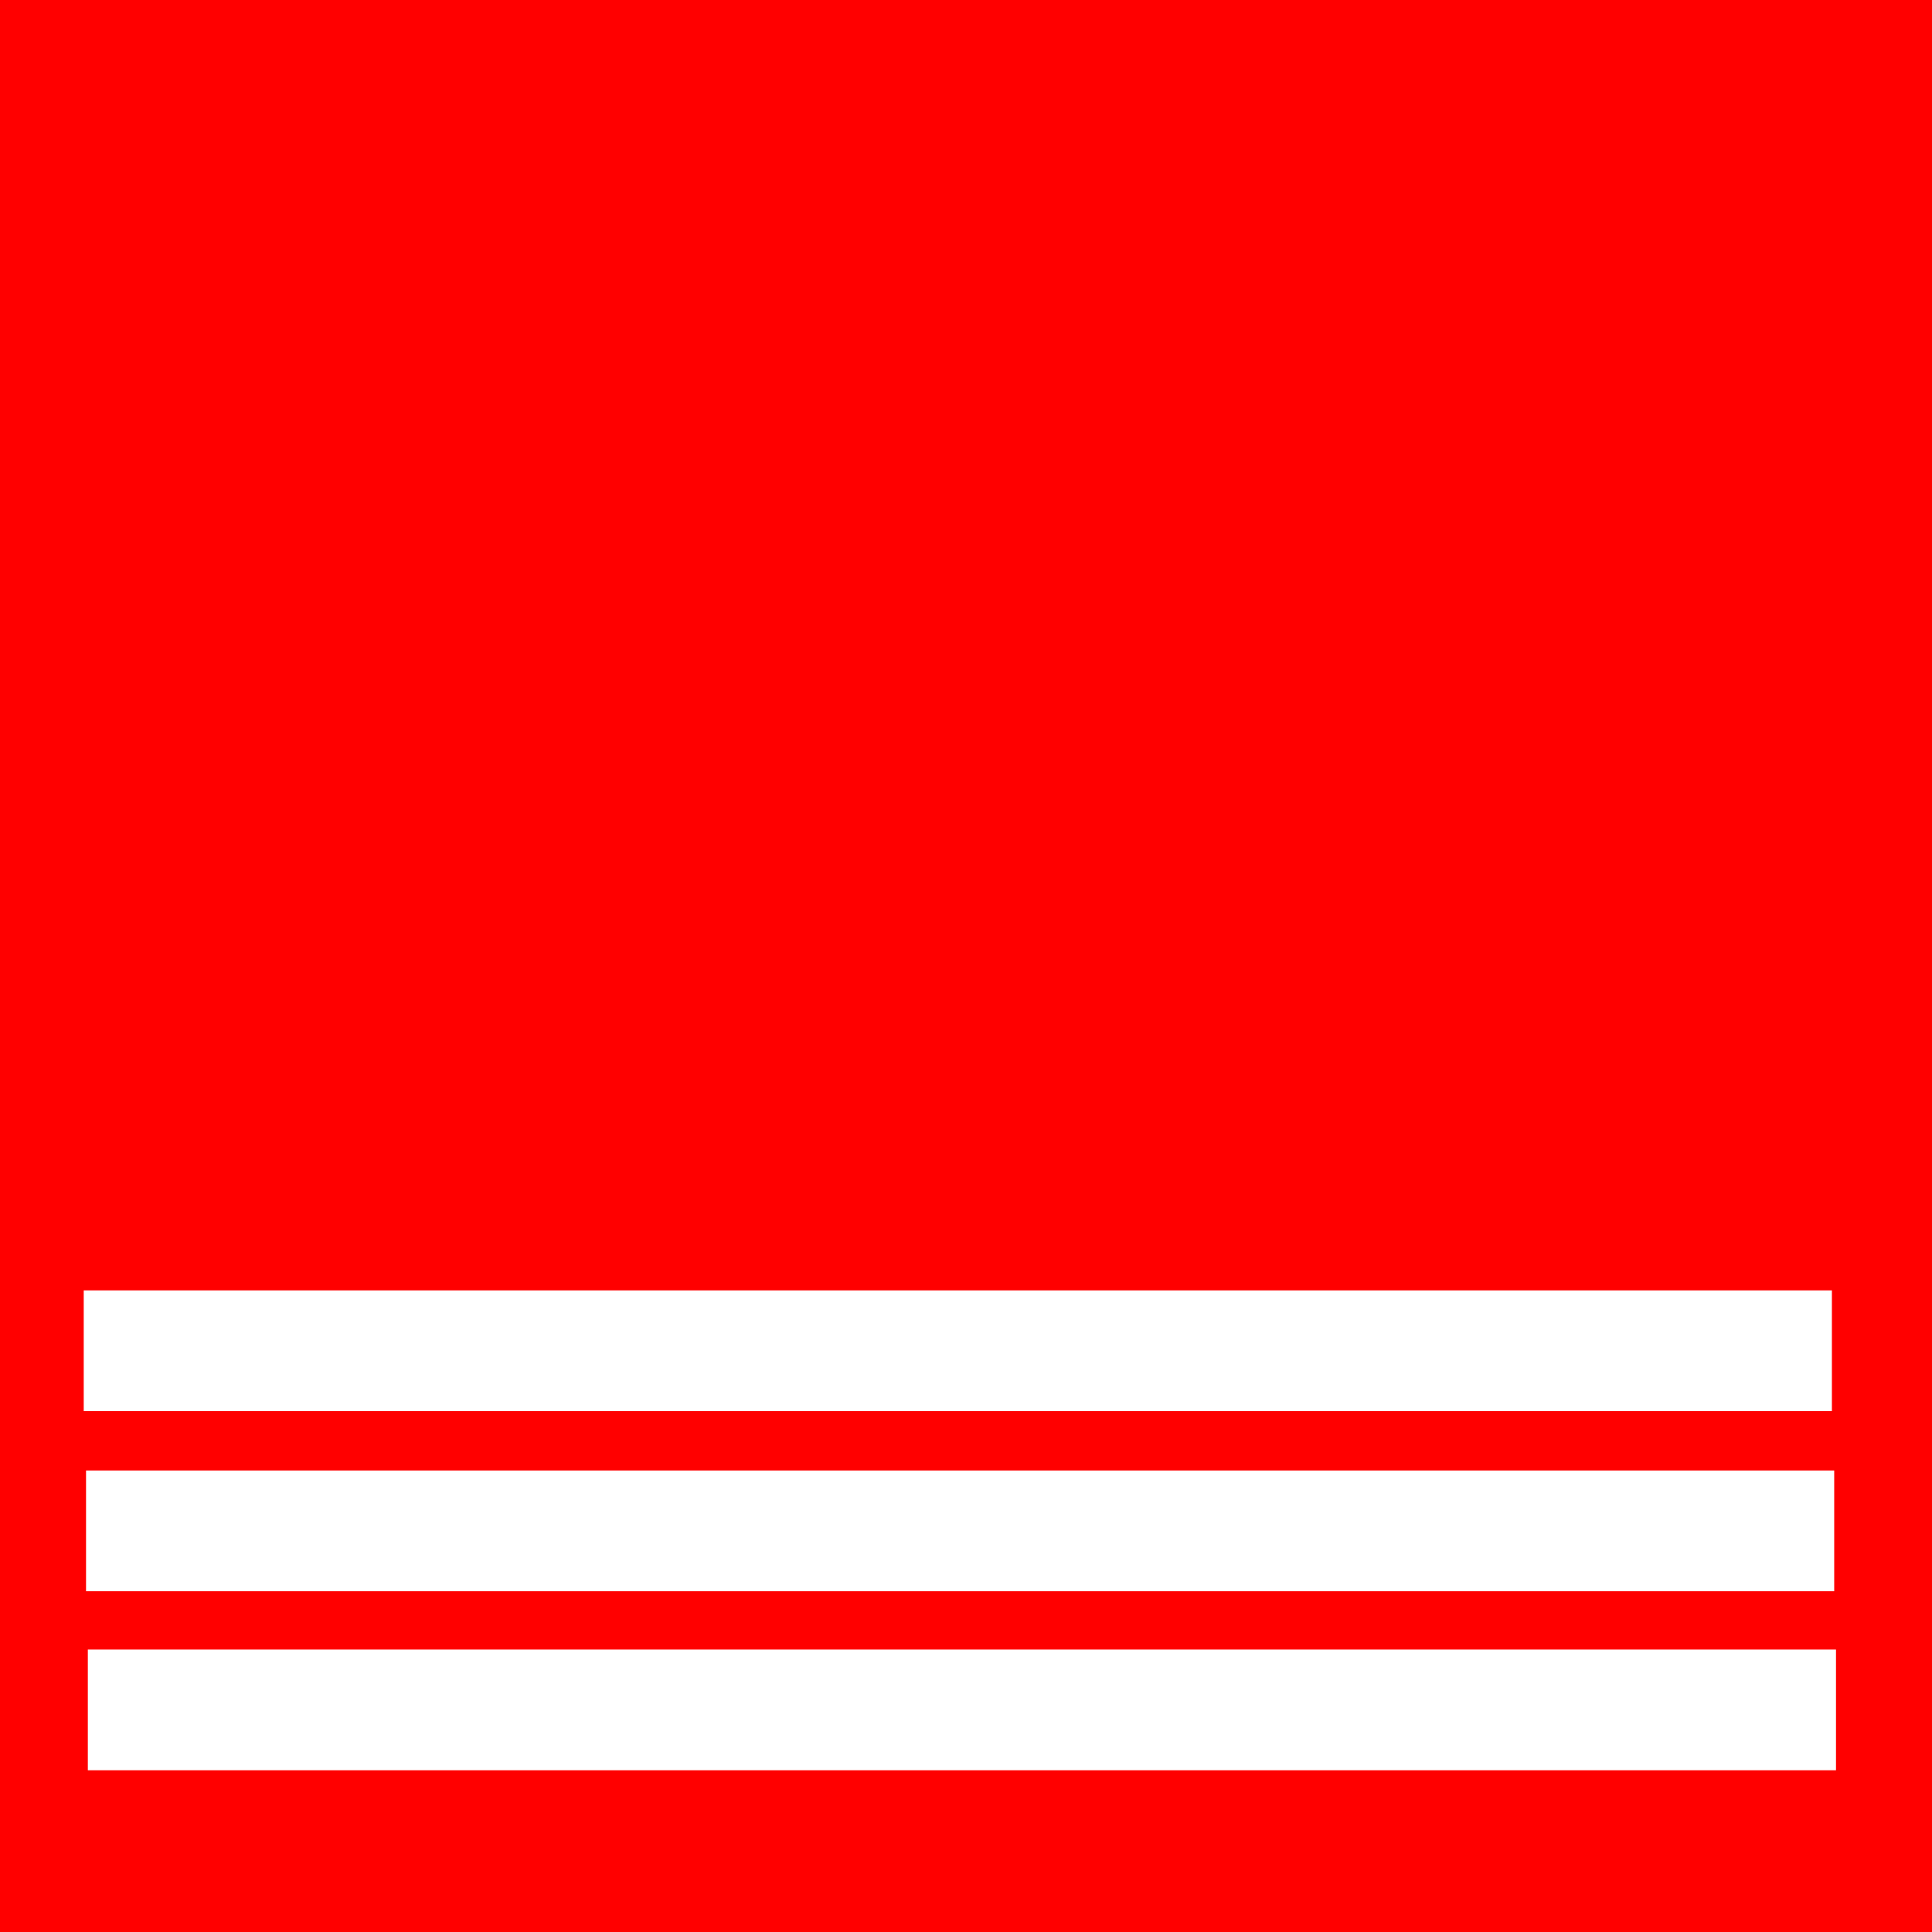 <?xml version="1.0" encoding="UTF-8" standalone="no"?>
<!-- Created with Inkscape (http://www.inkscape.org/) -->

<svg
   xmlns:dc="http://purl.org/dc/elements/1.1/"
   xmlns:cc="http://creativecommons.org/ns#"
   xmlns:rdf="http://www.w3.org/1999/02/22-rdf-syntax-ns#"
   xmlns:svg="http://www.w3.org/2000/svg"
   xmlns="http://www.w3.org/2000/svg"
   xmlns:sodipodi="http://sodipodi.sourceforge.net/DTD/sodipodi-0.dtd"
   xmlns:inkscape="http://www.inkscape.org/namespaces/inkscape"
   version="1.0"
   width="368"
   height="368"
   viewBox="0 0 368 368"
   id="svg507"
   xml:space="preserve"
   inkscape:version="0.91 r13725"
   sodipodi:docname="Dgrd_jfm3.svg"><sodipodi:namedview
   pagecolor="#ffffff"
   bordercolor="#666666"
   borderopacity="1"
   objecttolerance="10"
   gridtolerance="10"
   guidetolerance="10"
   inkscape:pageopacity="0"
   inkscape:pageshadow="2"
   inkscape:window-width="729"
   inkscape:window-height="480"
   id="namedview9"
   showgrid="false"
   inkscape:zoom="0.64130435"
   inkscape:cx="184"
   inkscape:cy="182.44068"
   inkscape:window-x="992"
   inkscape:window-y="132"
   inkscape:window-maximized="0"
   inkscape:current-layer="Ebene_2_1_" /><defs
   id="defs521" />
	
		<g
   id="Ebene_2_1_">
			<g
   id="g512">
				<rect
   width="368"
   height="368"
   x="0"
   y="0"
   style="fill:#ff0000"
   id="rect514" /> 
			</g>
			
			 
		<rect
   width="332.983"
   height="23"
   x="16.729"
   y="314.195"
   style="fill:#ffffff"
   id="rect363" /><rect
   width="332.983"
   height="23"
   x="16.39"
   y="280.093"
   style="fill:#ffffff"
   id="rect363-5" /><rect
   width="332.983"
   height="23"
   x="15.949"
   y="245.788"
   style="fill:#ffffff"
   id="rect363-50" /></g>
	</svg>